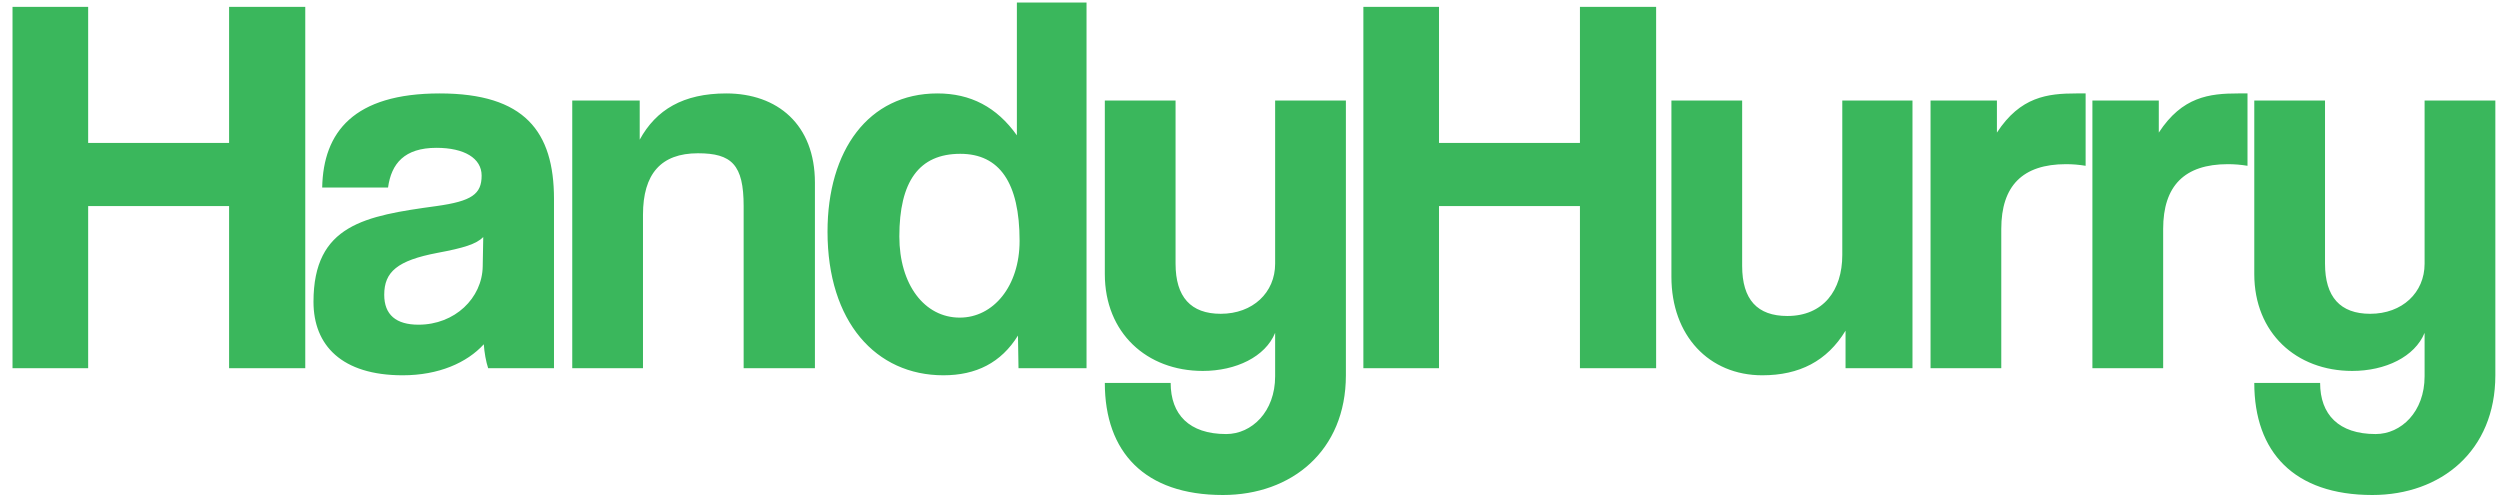 <svg width="129" height="26" viewBox="0 0 129 26" fill="none" xmlns="http://www.w3.org/2000/svg">
<path d="M15.752 19H11.821V10.633H4.549V19H0.646V0.356H4.549V7.376H11.821V0.356H15.752V19ZM24.908 13.749L24.936 12.233C24.571 12.598 23.925 12.795 22.578 13.047C20.5 13.441 19.826 14.03 19.826 15.21C19.826 16.248 20.444 16.754 21.595 16.754C23.476 16.754 24.88 15.378 24.908 13.749ZM28.586 19H25.189C25.077 18.663 24.992 18.186 24.964 17.765C24.094 18.719 22.634 19.365 20.781 19.365C17.636 19.365 16.176 17.821 16.176 15.575C16.176 11.587 18.843 11.138 22.522 10.633C24.347 10.38 24.852 10.015 24.852 9.06C24.852 8.162 23.953 7.628 22.522 7.628C20.865 7.628 20.191 8.443 20.023 9.678H16.625C16.681 6.814 18.254 4.821 22.69 4.821C27.07 4.821 28.586 6.786 28.586 10.268V19ZM42.05 19H38.372V10.633C38.372 8.499 37.755 7.909 36.014 7.909C34.104 7.909 33.178 8.976 33.178 11.082V19H29.528V5.186H33.009V7.207C33.852 5.663 35.255 4.821 37.474 4.821C40.113 4.821 42.05 6.421 42.05 9.425V19ZM49.523 16.389C51.263 16.389 52.611 14.76 52.611 12.43C52.611 9.425 51.572 7.937 49.551 7.937C47.417 7.937 46.406 9.369 46.406 12.205C46.406 14.676 47.697 16.389 49.523 16.389ZM56.065 19H52.555L52.527 17.315C51.657 18.719 50.365 19.365 48.68 19.365C45.199 19.365 42.7 16.613 42.7 11.952C42.7 7.769 44.805 4.821 48.371 4.821C50.084 4.821 51.432 5.523 52.471 6.983V0.132H56.065V19ZM65.797 19.421V17.175C65.292 18.41 63.776 19.14 62.063 19.14C59.171 19.14 57.009 17.175 57.009 14.143V5.186H60.659V13.609C60.659 15.322 61.445 16.192 62.99 16.192C64.646 16.192 65.797 15.097 65.797 13.609V5.186H69.448V19.365C69.448 23.268 66.64 25.542 63.102 25.542C59.059 25.542 57.009 23.324 57.009 19.758H60.406C60.406 21.387 61.361 22.397 63.27 22.397C64.59 22.397 65.797 21.246 65.797 19.421ZM85.456 19H81.525V10.633H74.253V19H70.35V0.356H74.253V7.376H81.525V0.356H85.456V19ZM98.684 19H95.23V17.063C94.275 18.635 92.844 19.365 90.934 19.365C88.183 19.365 86.245 17.315 86.245 14.283V5.186H89.895V13.721C89.895 15.462 90.682 16.305 92.226 16.305C94.079 16.305 95.062 14.985 95.062 13.16V5.186H98.684V19ZM103.266 19H99.616V5.186H103.041V6.842C104.249 4.989 105.653 4.821 107.141 4.821H107.618V8.555C107.281 8.499 106.944 8.471 106.607 8.471C104.361 8.471 103.266 9.594 103.266 11.812V19ZM111.619 19H107.968V5.186H111.394V6.842C112.601 4.989 114.005 4.821 115.493 4.821H115.971V8.555C115.634 8.499 115.297 8.471 114.96 8.471C112.714 8.471 111.619 9.594 111.619 11.812V19ZM125.109 19.421V17.175C124.604 18.41 123.088 19.14 121.375 19.14C118.483 19.14 116.321 17.175 116.321 14.143V5.186H119.971V13.609C119.971 15.322 120.757 16.192 122.302 16.192C123.958 16.192 125.109 15.097 125.109 13.609V5.186H128.76V19.365C128.76 23.268 125.952 25.542 122.414 25.542C118.371 25.542 116.321 23.324 116.321 19.758H119.718C119.718 21.387 120.673 22.397 122.582 22.397C123.902 22.397 125.109 21.246 125.109 19.421Z" fill="#3AB75C"/>
</svg>
